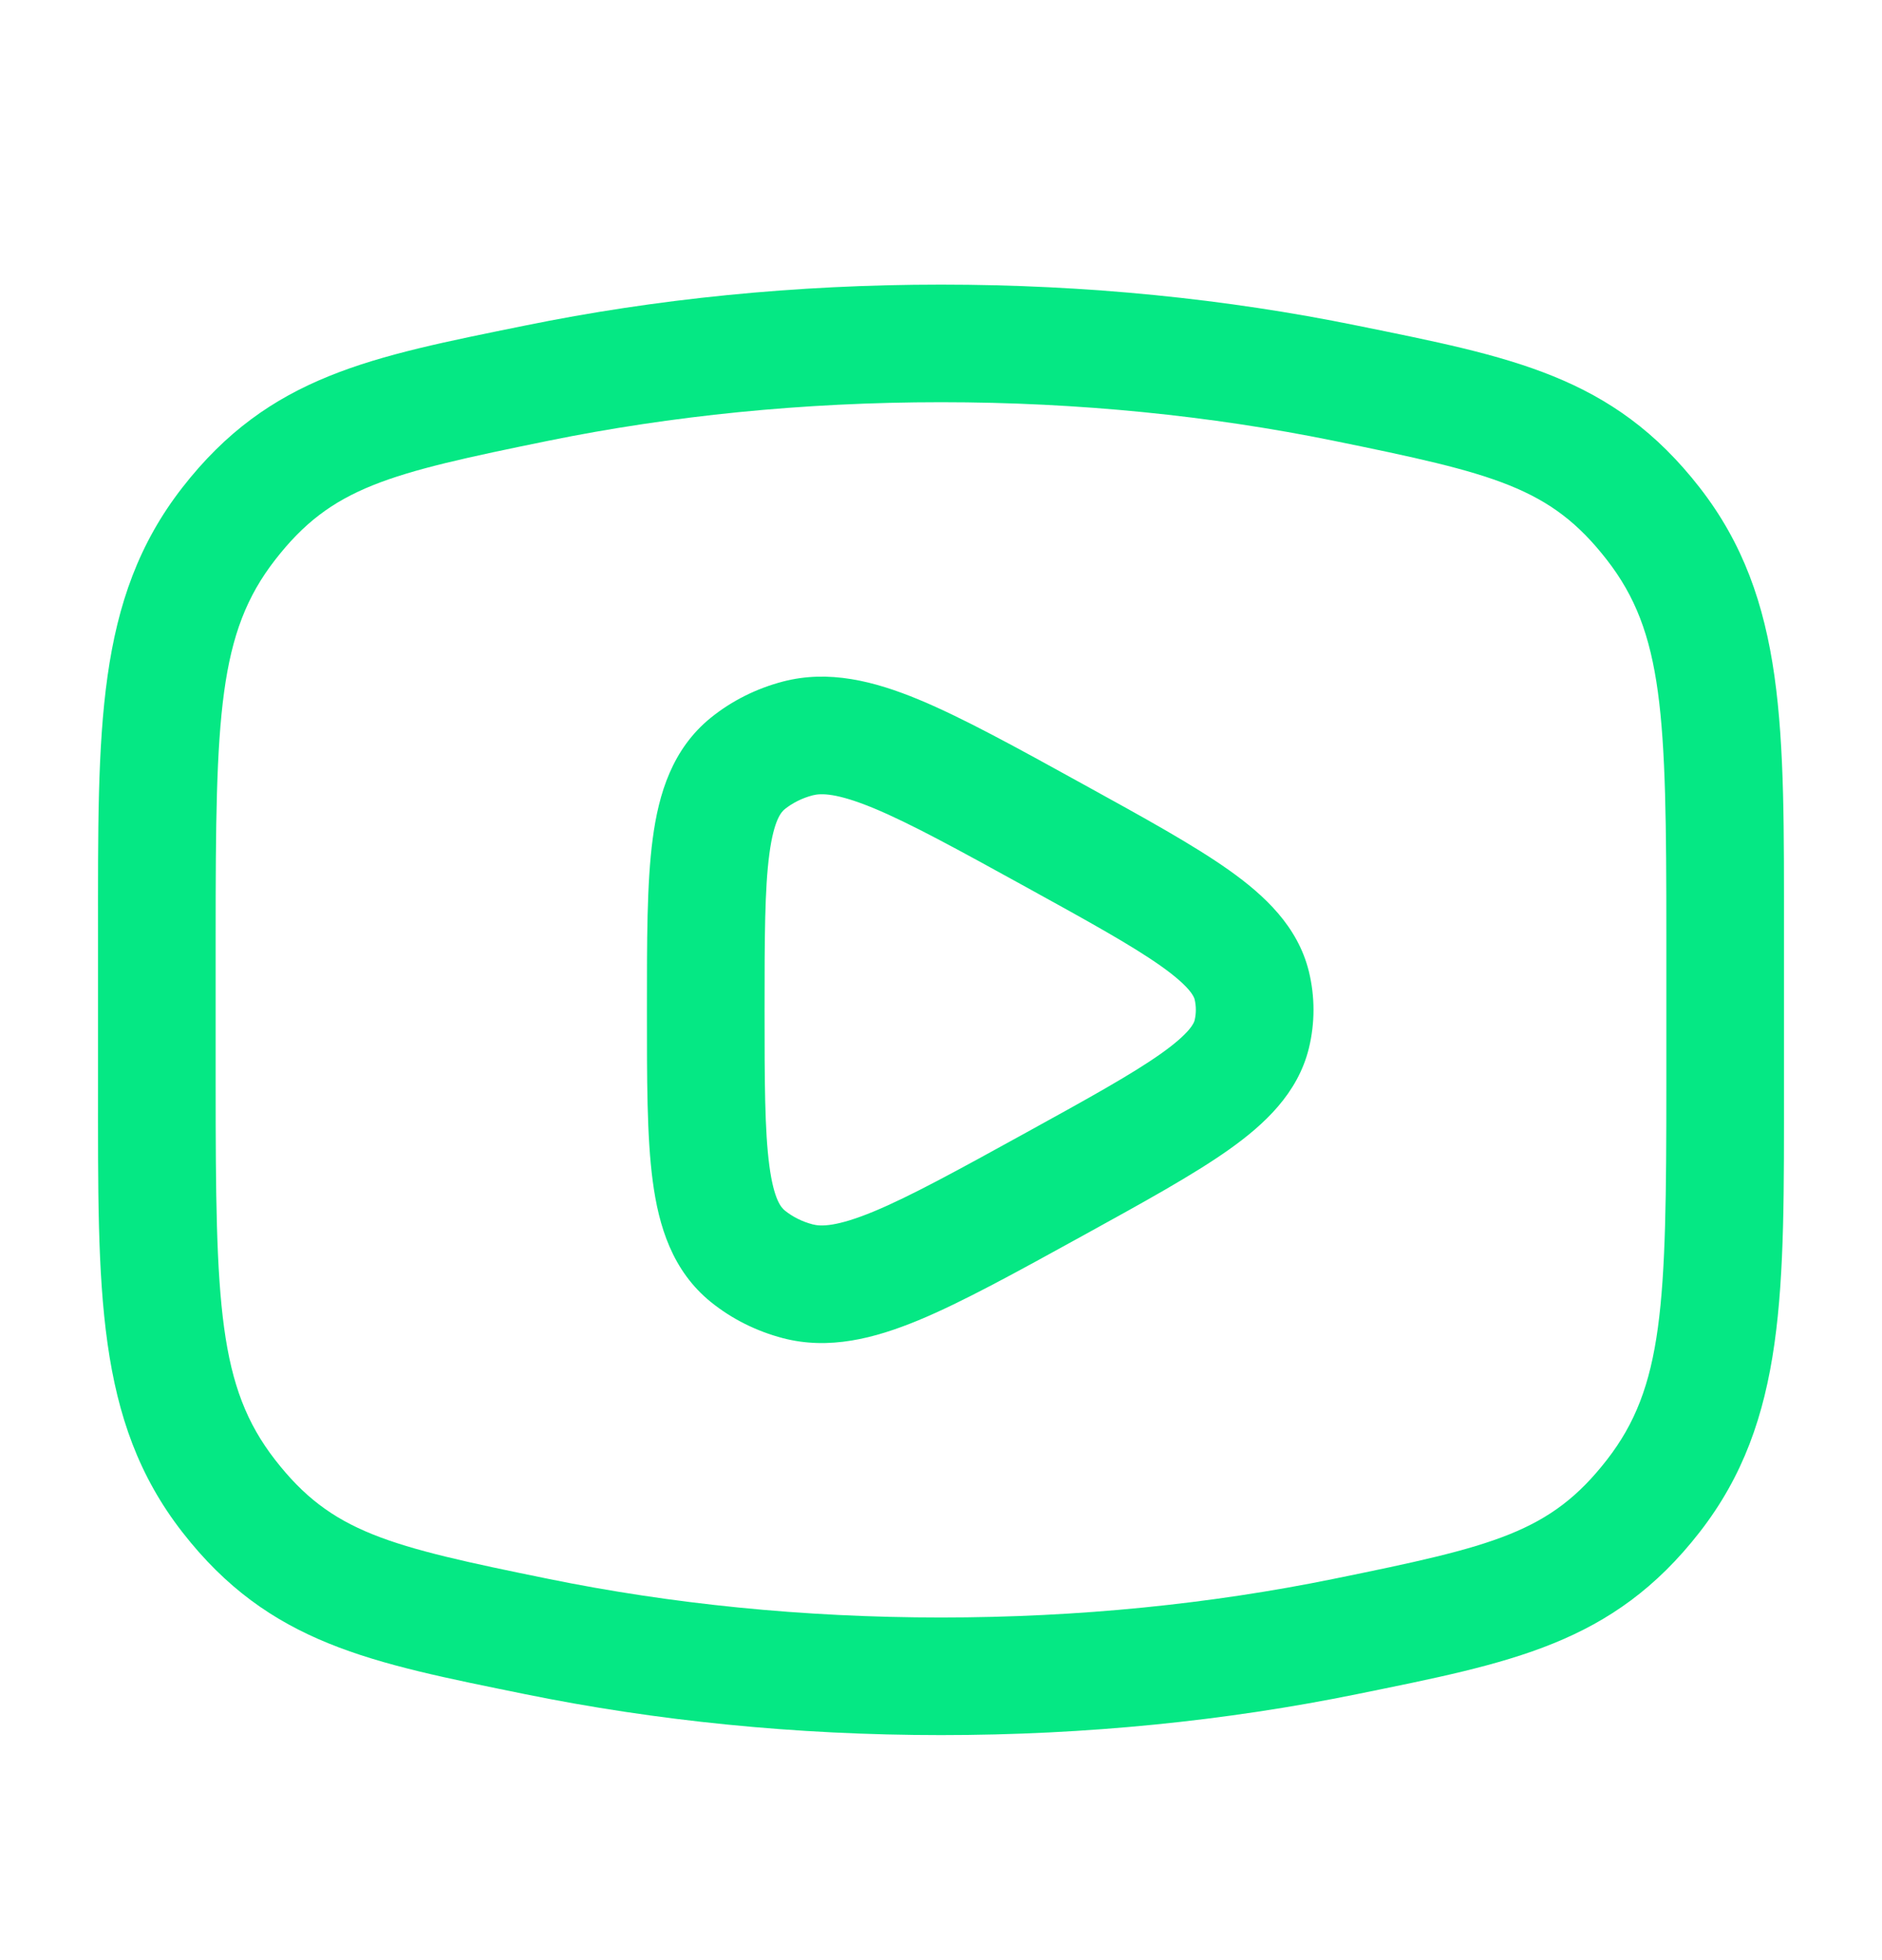 <svg width="24" height="25" viewBox="0 0 24 25" fill="none" xmlns="http://www.w3.org/2000/svg">
<path d="M17.153 20.873L17.303 21.608L17.303 21.608L17.153 20.873ZM21.083 6.679L21.675 6.219L21.675 6.219L21.083 6.679ZM17.153 4.886L17.004 5.621L17.004 5.621L17.153 4.886ZM6.847 4.886L6.697 4.152L6.697 4.152L6.847 4.886ZM2.917 6.679L2.325 6.219L2.325 6.219L2.917 6.679ZM2.917 19.081L2.325 19.541L2.325 19.541L2.917 19.081ZM6.847 20.873L6.697 21.608L6.697 21.608L6.847 20.873ZM15.962 13.193L16.691 13.371L16.691 13.371L15.962 13.193ZM13.445 15.104L13.807 15.761L13.807 15.761L13.445 15.104ZM10.173 16.341L9.983 17.067L9.983 17.067L10.173 16.341ZM9.538 16.024L10.009 15.44L10.009 15.44L9.538 16.024ZM9.538 9.736L10.009 10.319L10.009 10.319L9.538 9.736ZM10.173 9.418L10.363 10.144L10.363 10.144L10.173 9.418ZM13.445 10.656L13.807 9.999L13.807 9.999L13.445 10.656ZM15.962 12.567L16.691 12.389L16.691 12.389L15.962 12.567ZM12 21.38V22.13C13.859 22.13 15.644 21.946 17.303 21.608L17.153 20.873L17.004 20.138C15.446 20.456 13.761 20.63 12 20.63V21.38ZM17.153 20.873L17.303 21.608C19.269 21.207 20.563 20.971 21.675 19.541L21.083 19.081L20.491 18.62C19.77 19.547 19.056 19.72 17.004 20.138L17.153 20.873ZM21.083 19.081L21.675 19.541C22.784 18.116 22.75 16.457 22.75 13.843H22H21.25C21.25 16.641 21.216 17.688 20.491 18.62L21.083 19.081ZM22 13.843H22.75V11.916H22H21.25V13.843H22ZM22 11.916H22.75C22.75 9.303 22.784 7.644 21.675 6.219L21.083 6.679L20.491 7.14C21.216 8.072 21.25 9.119 21.25 11.916H22ZM21.083 6.679L21.675 6.219C20.563 4.789 19.269 4.552 17.303 4.152L17.153 4.886L17.004 5.621C19.056 6.04 19.77 6.212 20.491 7.14L21.083 6.679ZM17.153 4.886L17.303 4.152C15.644 3.813 13.859 3.63 12 3.63V4.38V5.13C13.761 5.13 15.446 5.304 17.004 5.621L17.153 4.886ZM12 4.38V3.63C10.141 3.63 8.356 3.813 6.697 4.152L6.847 4.886L6.996 5.621C8.554 5.304 10.239 5.13 12 5.13V4.38ZM6.847 4.886L6.697 4.152C4.731 4.552 3.437 4.789 2.325 6.219L2.917 6.679L3.509 7.14C4.23 6.212 4.944 6.04 6.996 5.621L6.847 4.886ZM2.917 6.679L2.325 6.219C1.216 7.644 1.25 9.303 1.25 11.916H2H2.75C2.75 9.119 2.784 8.072 3.509 7.14L2.917 6.679ZM2 11.916H1.25V13.843H2H2.75V11.916H2ZM2 13.843H1.25C1.25 16.457 1.216 18.116 2.325 19.541L2.917 19.081L3.509 18.62C2.784 17.688 2.75 16.641 2.75 13.843H2ZM2.917 19.081L2.325 19.541C3.437 20.971 4.731 21.207 6.697 21.608L6.847 20.873L6.996 20.138C4.944 19.72 4.23 19.547 3.509 18.62L2.917 19.081ZM6.847 20.873L6.697 21.608C8.356 21.946 10.141 22.13 12 22.13V21.38V20.63C10.239 20.63 8.554 20.456 6.996 20.138L6.847 20.873ZM15.962 13.193L15.234 13.014C15.226 13.044 15.184 13.17 14.806 13.438C14.436 13.7 13.889 14.003 13.083 14.447L13.445 15.104L13.807 15.761C14.58 15.335 15.217 14.985 15.674 14.661C16.123 14.342 16.549 13.947 16.691 13.371L15.962 13.193ZM13.445 15.104L13.083 14.447C12.208 14.929 11.607 15.259 11.139 15.453C10.669 15.647 10.47 15.644 10.363 15.616L10.173 16.341L9.983 17.067C10.571 17.221 11.149 17.072 11.713 16.839C12.277 16.605 12.964 16.225 13.807 15.761L13.445 15.104ZM10.173 16.341L10.363 15.616C10.226 15.58 10.106 15.518 10.009 15.44L9.538 16.024L9.066 16.607C9.335 16.824 9.648 16.979 9.983 17.067L10.173 16.341ZM9.538 16.024L10.009 15.44C9.964 15.403 9.869 15.305 9.811 14.867C9.752 14.422 9.75 13.805 9.75 12.88H9H8.25C8.25 13.761 8.248 14.498 8.324 15.065C8.4 15.639 8.574 16.209 9.066 16.607L9.538 16.024ZM9 12.88H9.75C9.75 11.955 9.752 11.337 9.811 10.893C9.869 10.455 9.964 10.356 10.009 10.319L9.538 9.736L9.066 9.153C8.574 9.551 8.4 10.121 8.324 10.695C8.248 11.262 8.25 11.999 8.25 12.88H9ZM9.538 9.736L10.009 10.319C10.106 10.242 10.226 10.18 10.363 10.144L10.173 9.418L9.983 8.693C9.648 8.781 9.335 8.936 9.066 9.153L9.538 9.736ZM10.173 9.418L10.363 10.144C10.47 10.116 10.669 10.113 11.139 10.307C11.607 10.501 12.208 10.831 13.083 11.313L13.445 10.656L13.807 9.999C12.964 9.534 12.277 9.155 11.713 8.921C11.149 8.688 10.571 8.539 9.983 8.693L10.173 9.418ZM13.445 10.656L13.083 11.313C13.889 11.757 14.436 12.06 14.806 12.322C15.184 12.59 15.226 12.716 15.234 12.745L15.962 12.567L16.691 12.389C16.549 11.813 16.123 11.418 15.674 11.099C15.217 10.775 14.58 10.425 13.807 9.999L13.445 10.656ZM15.962 12.567L15.234 12.745C15.255 12.834 15.255 12.925 15.234 13.014L15.962 13.193L16.691 13.371C16.77 13.048 16.77 12.712 16.691 12.389L15.962 12.567Z" fill="#05E884"/>
</svg>
